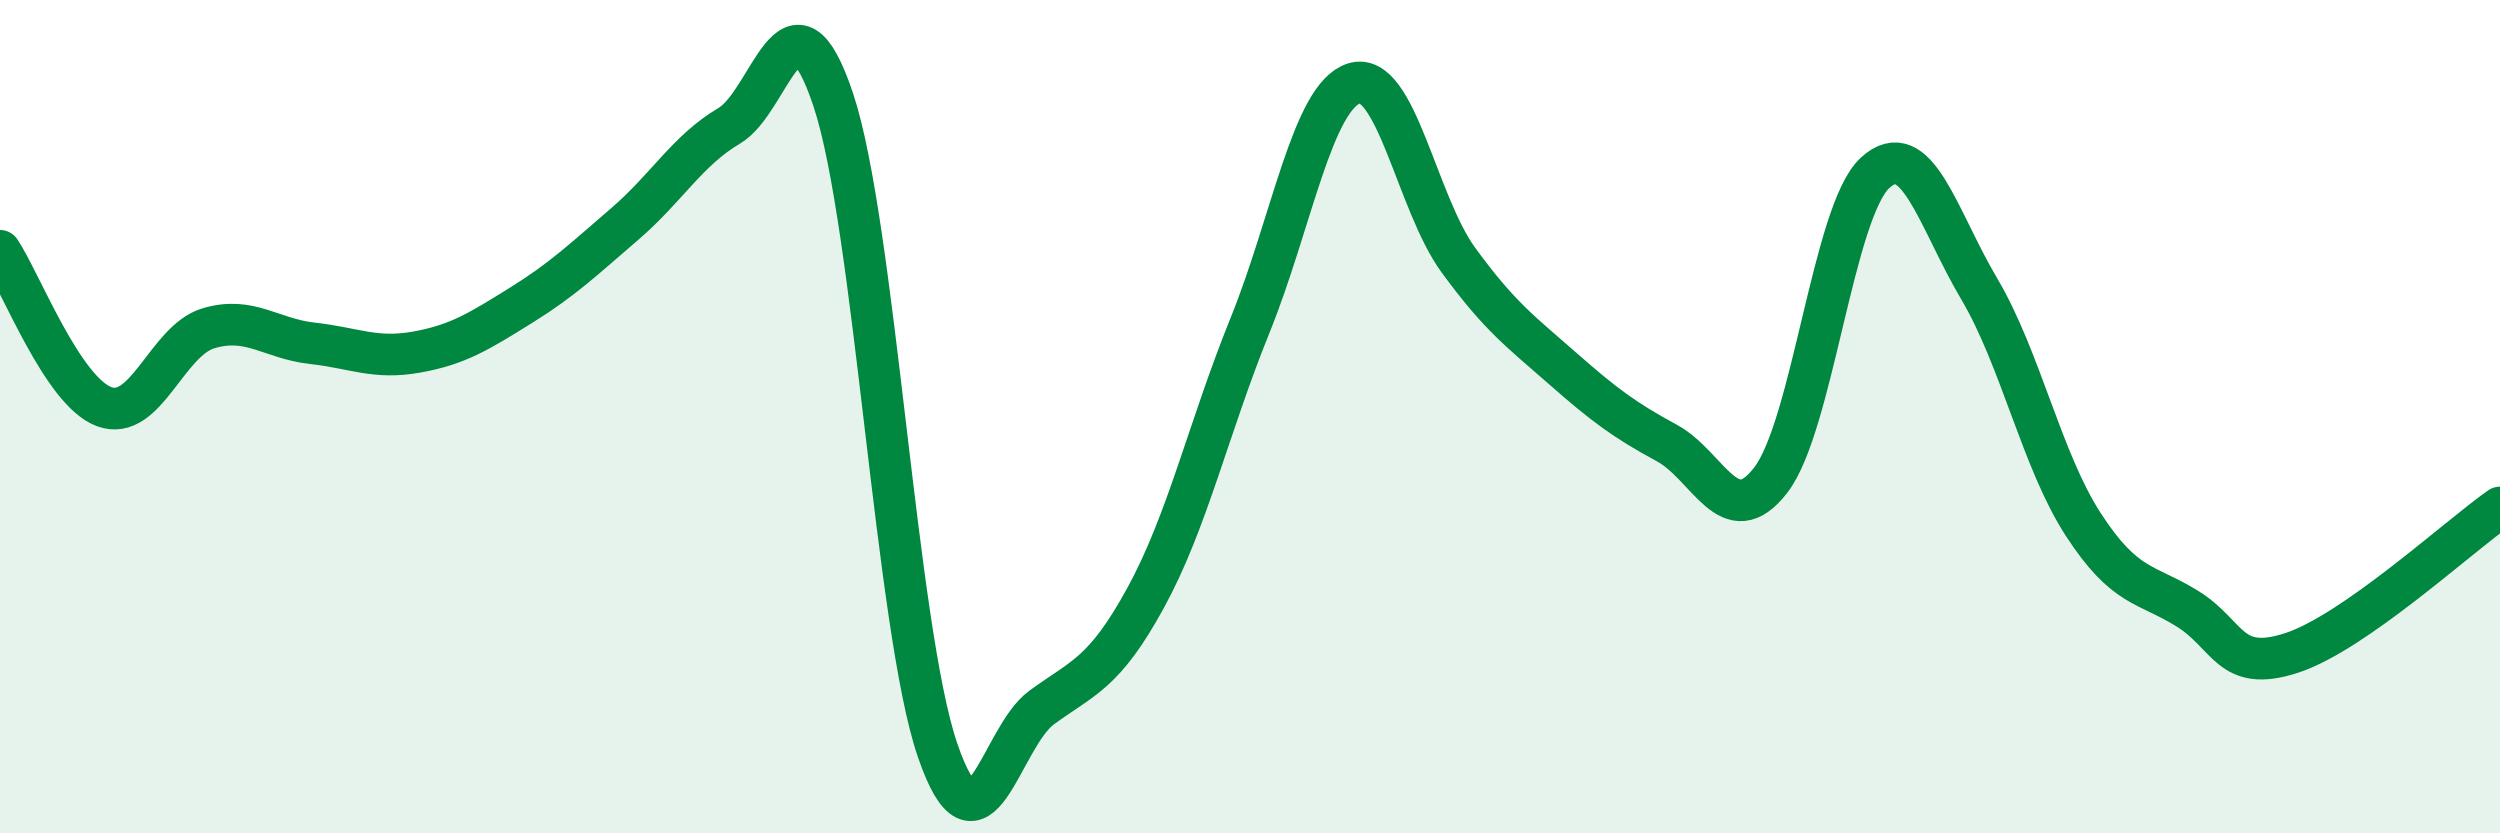
    <svg width="60" height="20" viewBox="0 0 60 20" xmlns="http://www.w3.org/2000/svg">
      <path
        d="M 0,6.02 C 0.5,6.77 1.5,9.39 2.5,9.76 C 3.5,10.13 4,8.18 5,7.88 C 6,7.58 6.5,8.13 7.5,8.24 C 8.5,8.35 9,8.63 10,8.45 C 11,8.27 11.5,7.95 12.5,7.33 C 13.5,6.71 14,6.23 15,5.37 C 16,4.51 16.5,3.61 17.5,3.02 C 18.5,2.43 19,-0.6 20,2.4 C 21,5.4 21.5,15.08 22.5,18 C 23.5,20.92 24,17.71 25,16.98 C 26,16.25 26.5,16.17 27.5,14.34 C 28.5,12.51 29,10.28 30,7.81 C 31,5.34 31.5,2.31 32.5,2 C 33.5,1.69 34,4.87 35,6.24 C 36,7.61 36.5,7.96 37.5,8.84 C 38.5,9.72 39,10.09 40,10.63 C 41,11.17 41.5,12.82 42.5,11.52 C 43.5,10.22 44,5.07 45,4.15 C 46,3.23 46.5,5.24 47.5,6.93 C 48.5,8.62 49,11.05 50,12.59 C 51,14.13 51.5,13.99 52.5,14.61 C 53.5,15.23 53.5,16.16 55,15.67 C 56.5,15.18 59,12.88 60,12.18L60 20L0 20Z"
        fill="#008740"
        opacity="0.1"
        stroke-linecap="round"
        stroke-linejoin="round"
      />
      <path
        d="M 0,6.02 C 0.5,6.77 1.5,9.39 2.5,9.76 C 3.5,10.13 4,8.18 5,7.88 C 6,7.58 6.5,8.13 7.5,8.24 C 8.5,8.35 9,8.63 10,8.45 C 11,8.27 11.5,7.95 12.5,7.33 C 13.5,6.71 14,6.23 15,5.37 C 16,4.51 16.5,3.61 17.5,3.02 C 18.5,2.43 19,-0.6 20,2.4 C 21,5.4 21.5,15.08 22.5,18 C 23.5,20.92 24,17.71 25,16.98 C 26,16.25 26.5,16.17 27.5,14.34 C 28.5,12.51 29,10.28 30,7.81 C 31,5.34 31.5,2.31 32.5,2 C 33.5,1.69 34,4.87 35,6.24 C 36,7.61 36.5,7.96 37.5,8.84 C 38.5,9.72 39,10.09 40,10.63 C 41,11.17 41.5,12.82 42.5,11.52 C 43.5,10.22 44,5.07 45,4.15 C 46,3.23 46.5,5.24 47.5,6.93 C 48.5,8.62 49,11.05 50,12.59 C 51,14.13 51.5,13.99 52.5,14.61 C 53.5,15.23 53.5,16.16 55,15.67 C 56.5,15.18 59,12.88 60,12.18"
        stroke="#008740"
        stroke-width="1"
        fill="none"
        stroke-linecap="round"
        stroke-linejoin="round"
      />
    </svg>
  